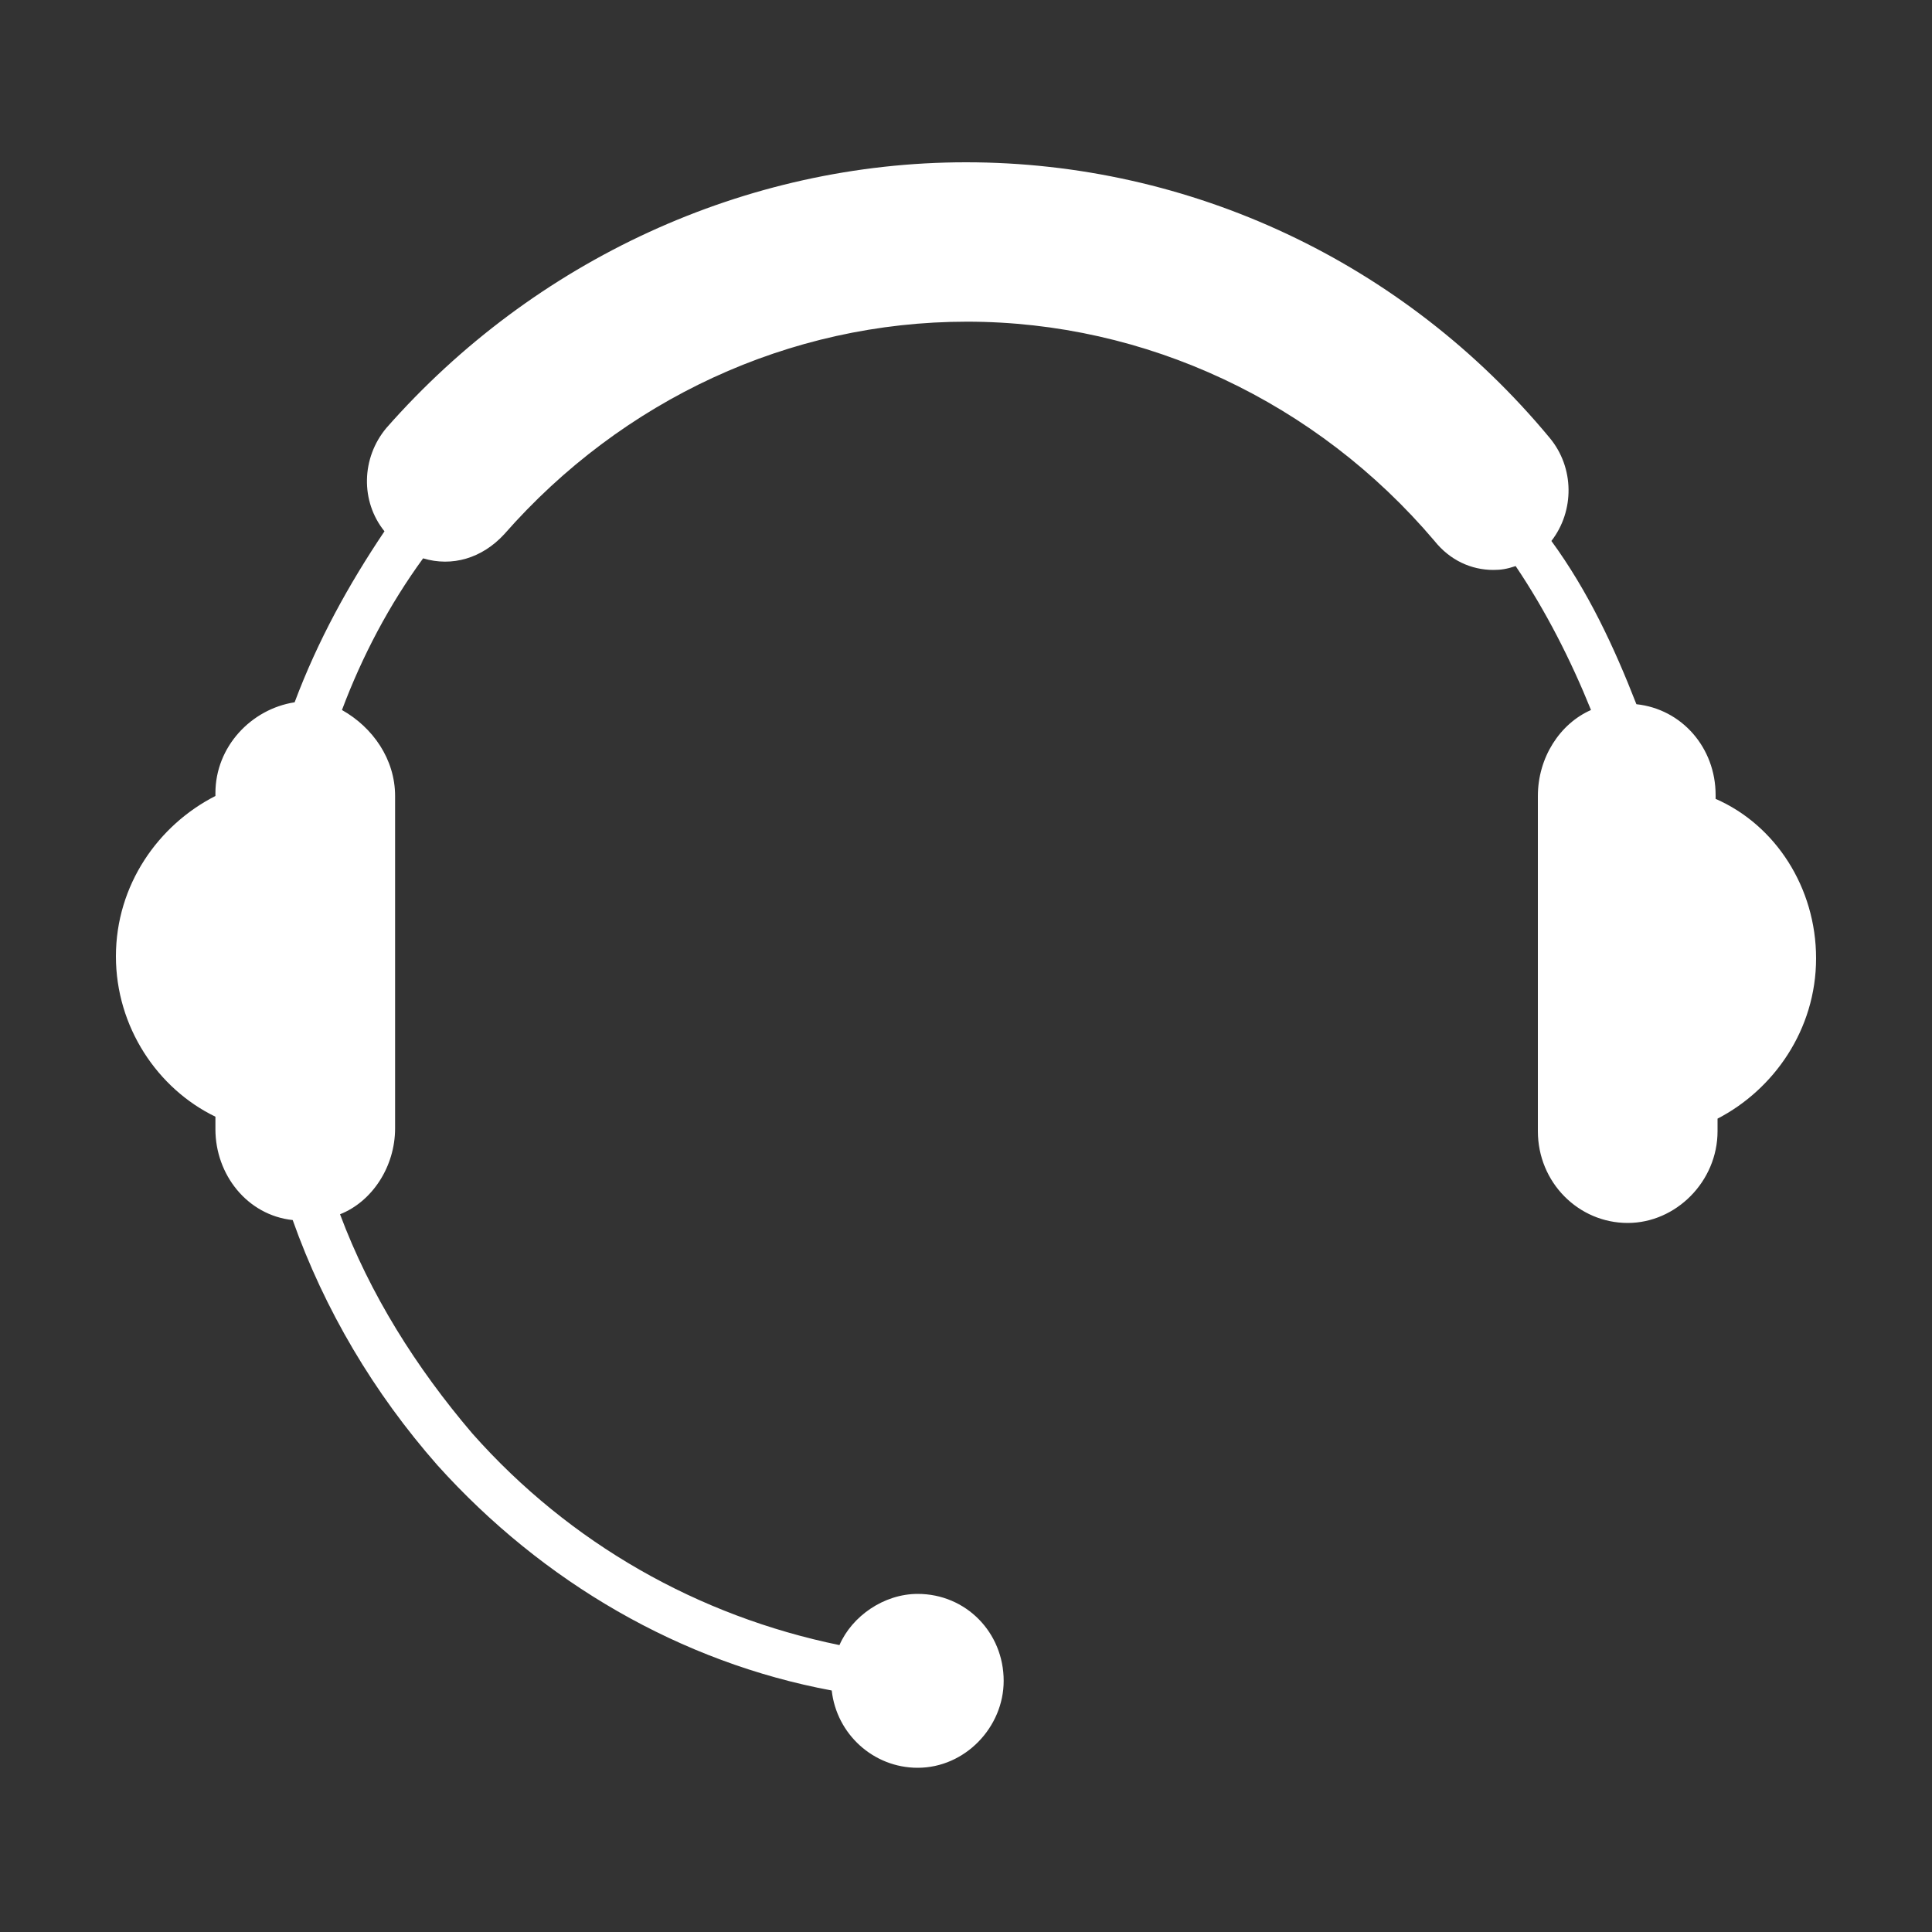 <?xml version="1.0" encoding="utf-8"?>
<!-- Generator: Adobe Illustrator 21.1.0, SVG Export Plug-In . SVG Version: 6.00 Build 0)  -->
<svg version="1.1" id="Layer_1" xmlns="http://www.w3.org/2000/svg" xmlns:xlink="http://www.w3.org/1999/xlink" x="0px" y="0px"
	 viewBox="0 0 200 200" style="enable-background:new 0 0 200 200;" xml:space="preserve">
<rect x="0" y="0" width="200" height="200" fill="#333333" stroke="none"/>
<style type="text/css">
	.st0{display:none;}
	.st1{display:inline;}
	.st2{fill:#FFFFFF;}
</style>
<g class="st0">
	<g class="st1">
		<path class="st2" d="M100,162.5v-5c25.3,0,45.8-20.5,45.8-45.8v-30c0-25.3-20.5-45.8-45.8-45.8S54.2,56.4,54.2,81.7v30h-5v-30
			c0-28,22.8-50.8,50.8-50.8s50.8,22.8,50.8,50.8v30C150.8,139.7,128,162.5,100,162.5z"/>
	</g>
	<g class="st1">
		<path class="st2" d="M61.4,81.8c-0.6,0-1.3-0.1-1.9-0.1C44.3,81.7,32,94,32,109.2v5c0,15.2,12.3,27.5,27.5,27.5
			c0.7,0,1.3-0.1,1.9-0.1V81.8z"/>
	</g>
	<g class="st1">
		<path class="st2" d="M138.6,81.8c0.6,0,1.3-0.1,1.9-0.1c15.2,0,27.5,12.3,27.5,27.5v5c0,15.2-12.3,27.5-27.5,27.5
			c-0.7,0-1.3-0.1-1.9-0.1V81.8z"/>
	</g>
	<g class="st1">
		<path class="st2" d="M116.7,159.1c0,4.1-3.4,7.5-7.5,7.5H90.8c-4.1,0-7.5-3.4-7.5-7.5l0,0c0-4.1,3.4-7.5,7.5-7.5h18.3
			C113.3,151.6,116.7,155,116.7,159.1L116.7,159.1z"/>
	</g>
</g>
<path class="st2" d="M177.6,82.7v-0.4c0-4.9-3.5-8.9-8.2-9.4c-2.3-5.9-5-11.7-8.8-16.9c2.4-3.1,2.4-7.6-0.2-10.7
	c-15.1-18.2-37.2-28.5-60.4-28.5c-22.8,0-44.7,10.1-60,27.5c-2.6,3.1-2.7,7.6-0.2,10.7c-3.7,5.5-6.9,11.3-9.3,17.7
	c-4.5,0.7-8.2,4.6-8.2,9.4v0.3c-5.9,3-10.3,9.2-10.3,16.6c0,7.3,4.3,13.7,10.3,16.6v1.3c0,4.7,3.3,8.9,8,9.4
	c3.3,9.3,8.4,17.9,15,25.4c10.9,12.1,25.2,20.4,40.8,23.3c0.5,4.5,4.3,8,8.9,8c4.9,0,8.9-4.2,8.9-9c0-5-3.9-9-8.9-9
	c-3.5,0-6.8,2.3-8.1,5.3c-14.6-3-27.9-10.5-38-21.9c-5.8-6.8-10.6-14.4-13.7-22.7c3.3-1.3,5.7-4.9,5.7-8.9V82.4
	c0-3.8-2.3-7.1-5.5-8.9c2.1-5.6,4.9-10.9,8.4-15.7c3,0.9,6.1,0,8.4-2.5c12.2-13.9,29.5-22,47.9-22c18.5,0,36.2,8.3,48.4,22.7
	c1.6,2,3.8,3,6.1,3c0.8,0,1.4-0.1,2.3-0.4c3.1,4.6,5.7,9.7,7.8,14.9c-3.2,1.4-5.5,4.9-5.5,8.9v34.7c0,5.3,4.2,9.5,9.3,9.5
	c5,0,9.3-4.3,9.3-9.5v-1.3c5.8-3,10.2-9.2,10.2-16.6C188,91.9,183.8,85.4,177.6,82.7z"/>
</svg>
